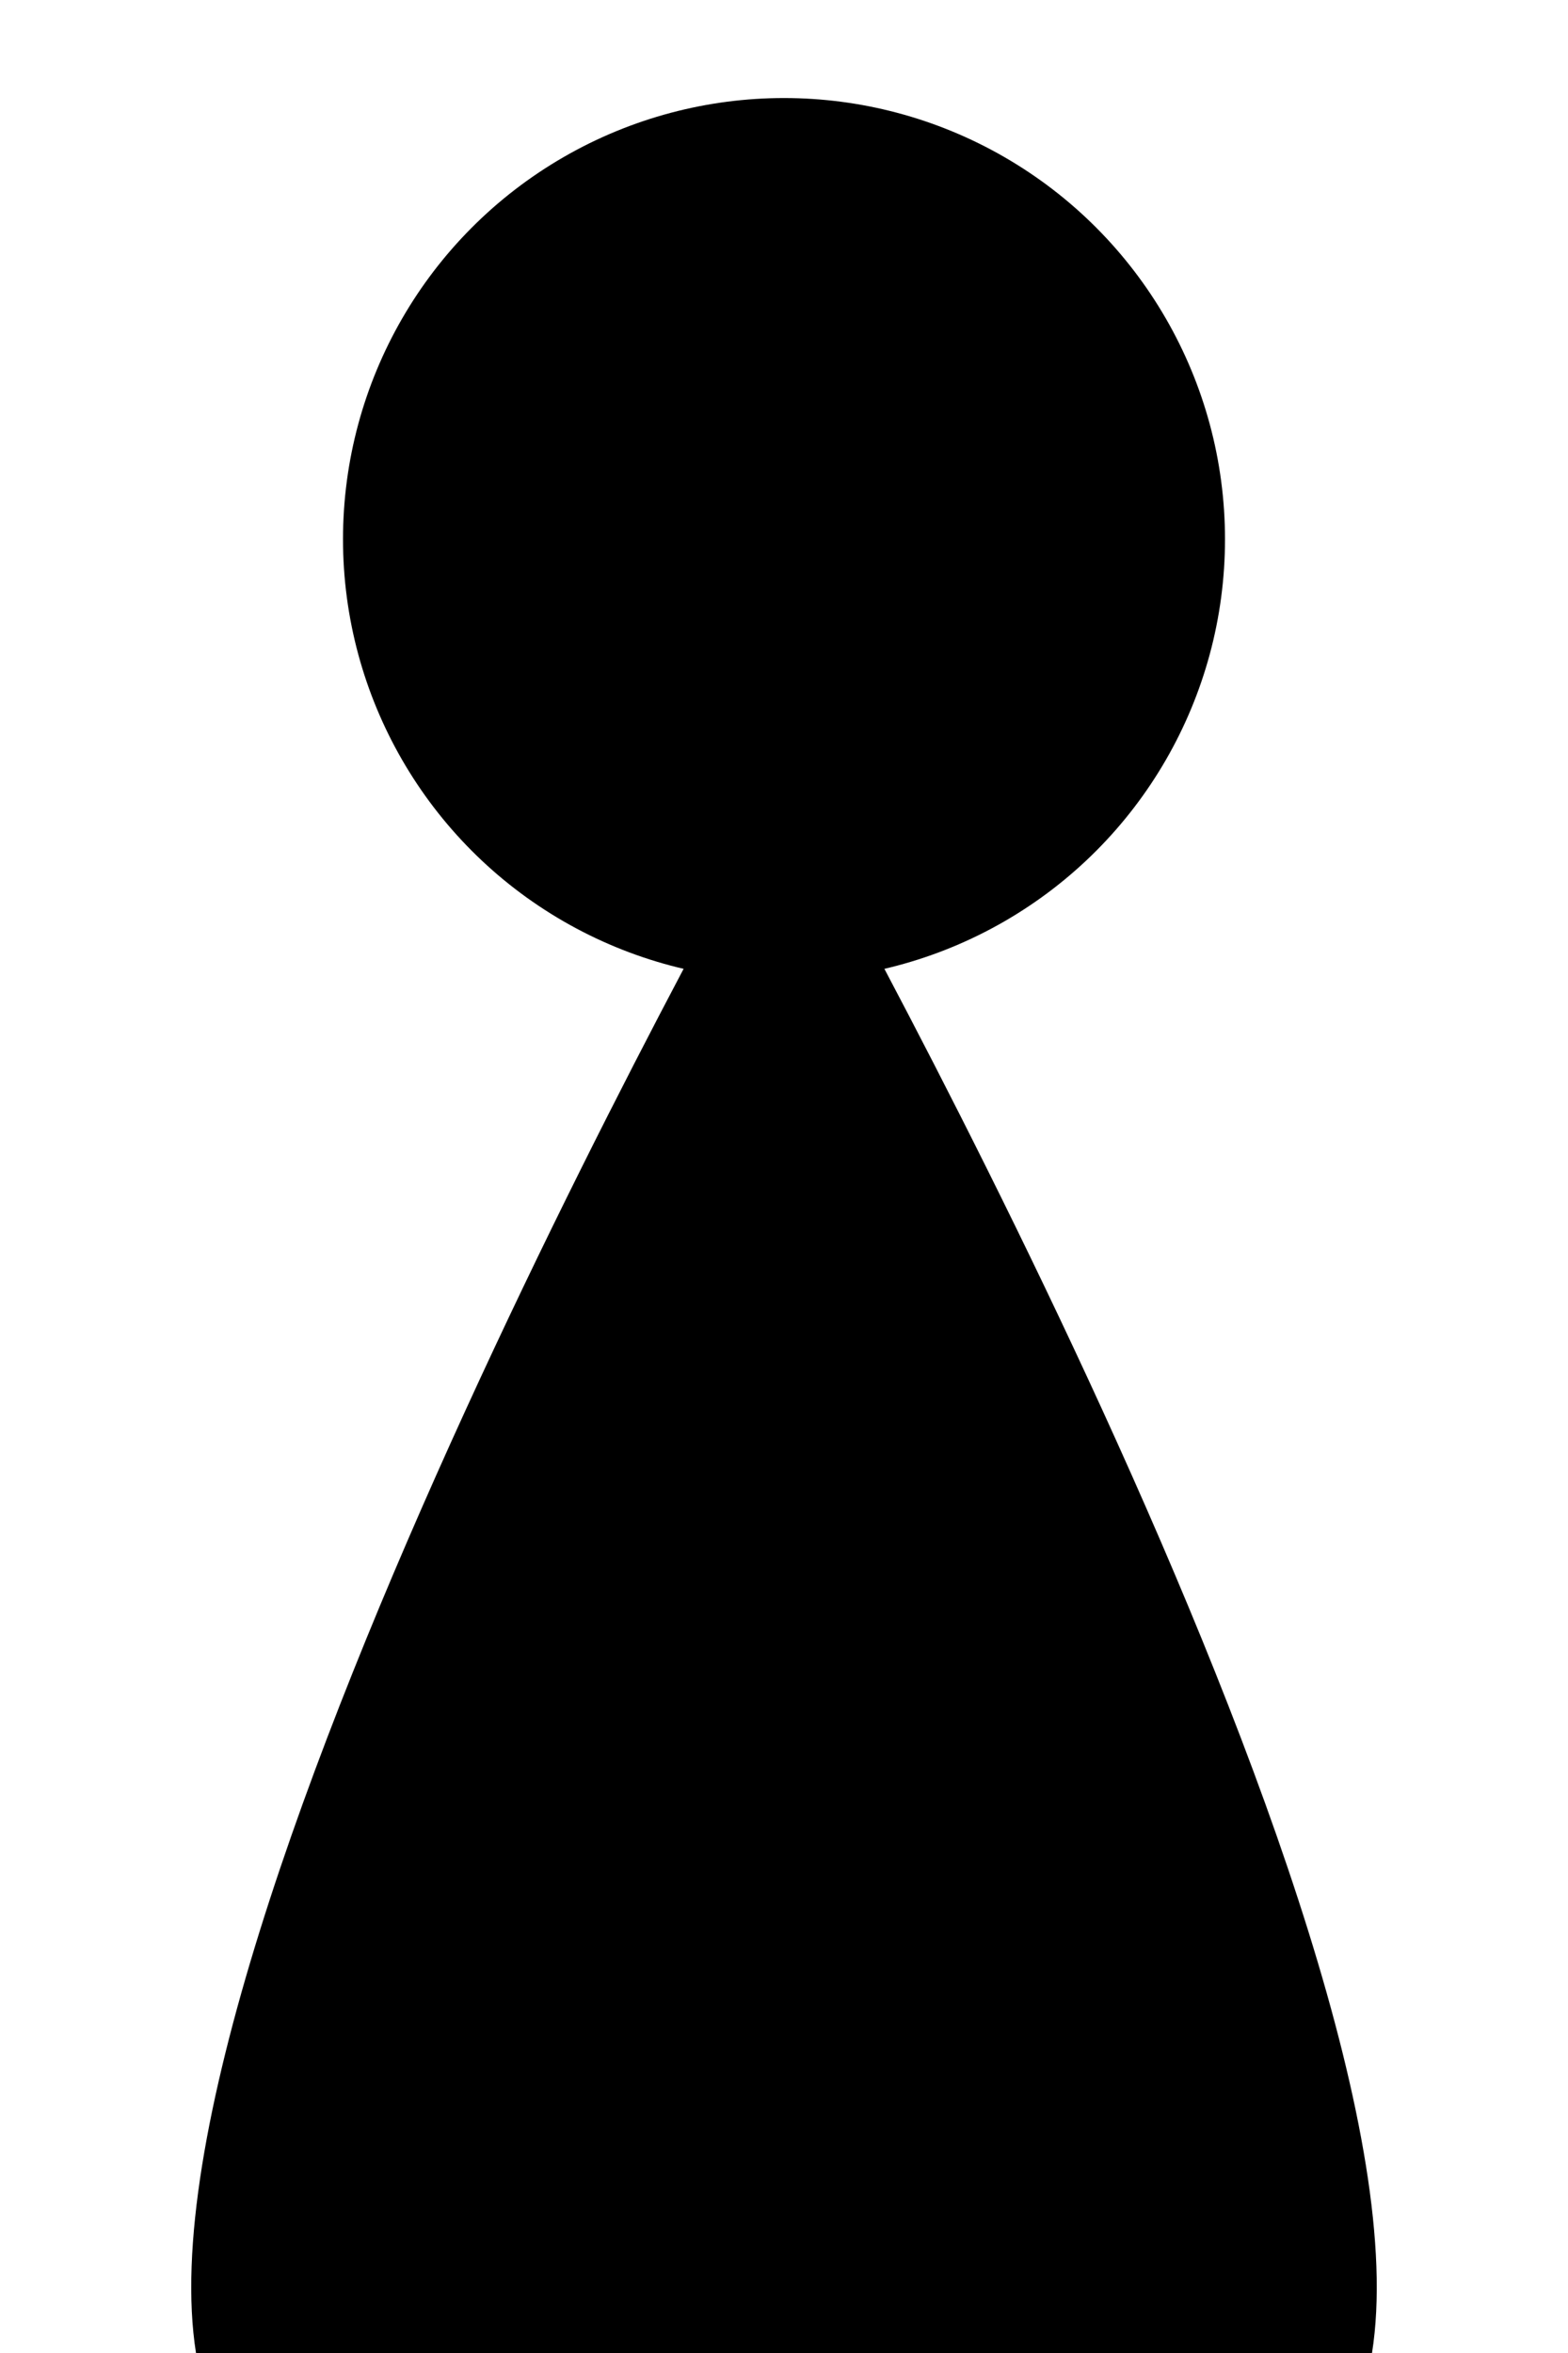 <svg xmlns="http://www.w3.org/2000/svg" width="8" height="12" viewBox="0 0 8 12">
  <defs>
    <style>
      .cls-1 {
        fill-rule: evenodd;
      }
    </style>
  </defs>
  <circle id="楕円形_3" data-name="楕円形 3" cx="4" cy="2.75" r="2.25"/>
  <path id="シェイプ_29" data-name="シェイプ 29" class="cls-1" d="M4,12V4S0.66,9.861,1,12"/>
  <path id="シェイプ_29-2" data-name="シェイプ 29" class="cls-1" d="M4,12V4s3.34,5.861,3,8"/>
</svg>
